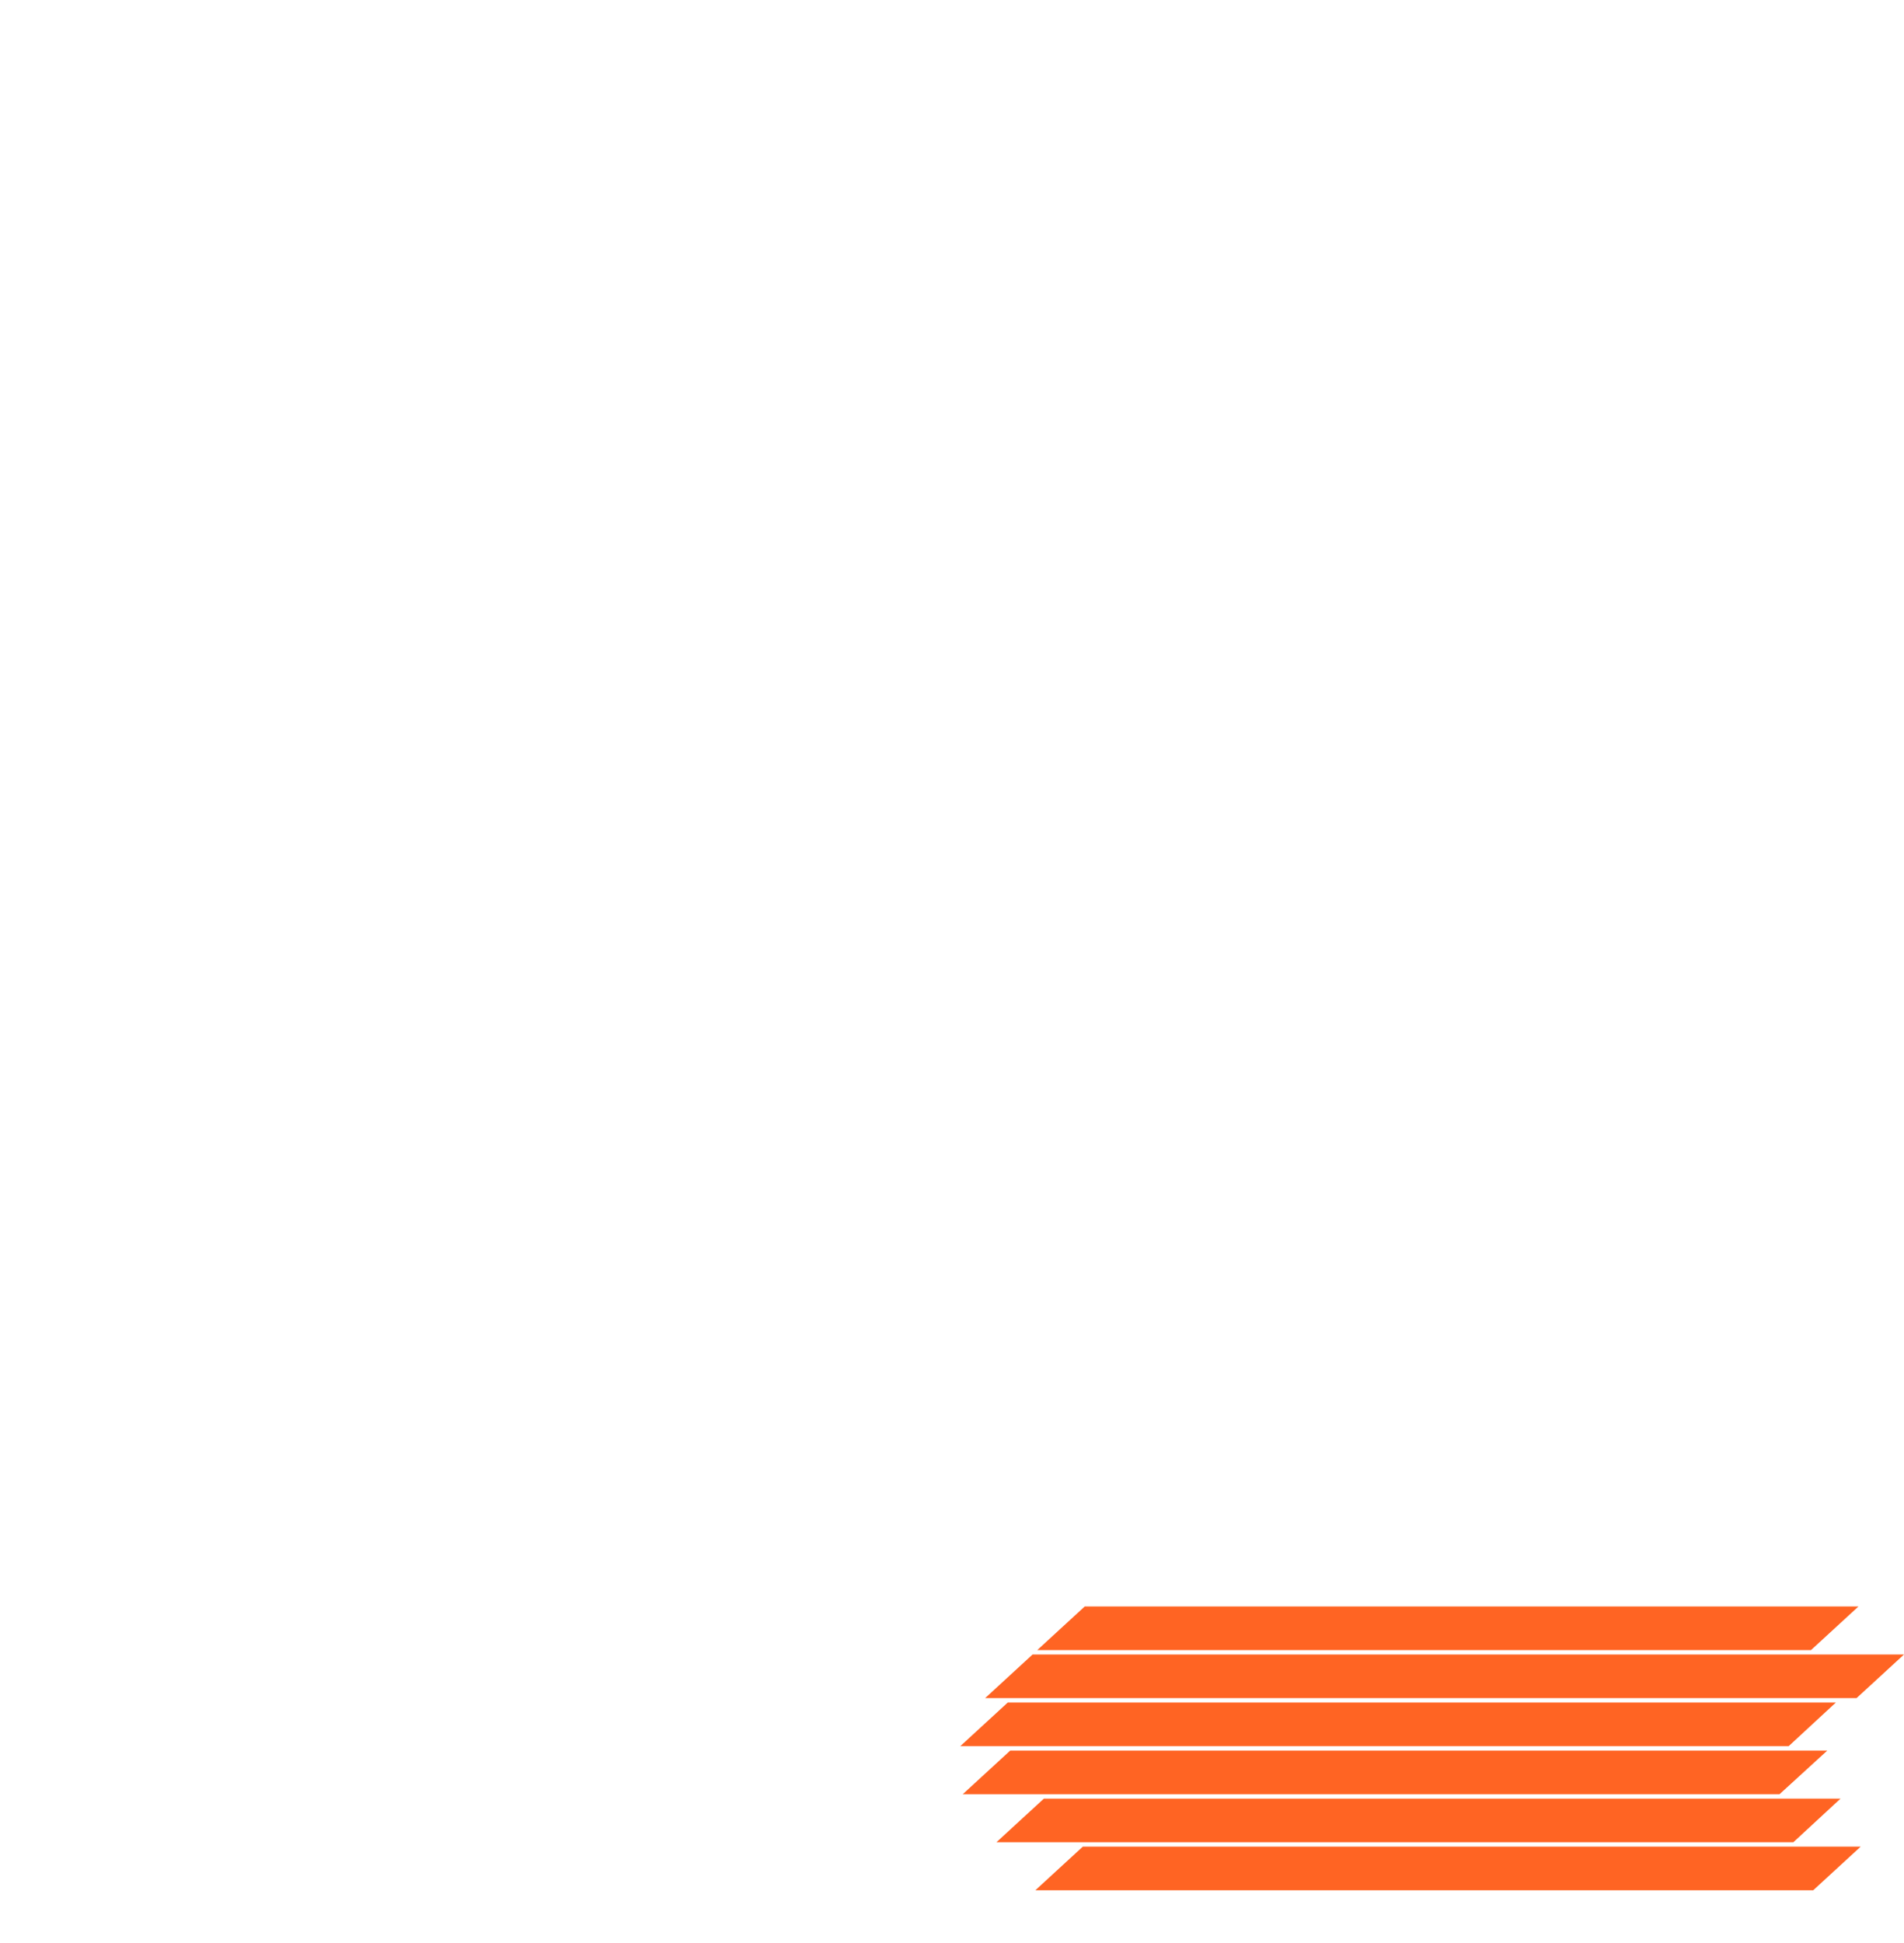 <?xml version="1.0" encoding="UTF-8"?><svg id="uuid-e57753f2-023c-463f-abfa-8a68253dddd9" xmlns="http://www.w3.org/2000/svg" xmlns:xlink="http://www.w3.org/1999/xlink" viewBox="0 0 690 703.8"><defs><clipPath id="uuid-27fb0247-e3f6-46b4-8597-09467781ec08"><rect width="690" height="703.8" style="fill:none;"/></clipPath></defs><g style="clip-path:url(#uuid-27fb0247-e3f6-46b4-8597-09467781ec08);"><g id="uuid-1bd0adfd-9c1a-4c6b-94f7-819b9fbcdfa9"><g id="uuid-c4f4e18d-7776-4727-a560-da4685111ebb"><g id="uuid-599d79b9-d96d-48c0-ae02-e5b43cbb7e6c"><path id="uuid-9abc87b8-ac2e-4e51-99f6-cb99f0cfe667" d="m656.3,597.7h-280.4l17.2-15.8h280.4l-17.2,15.8Z" style="fill:#ff6423;"/><path id="uuid-572967cb-6761-4446-97f4-590f13a6d207" d="m672.8,615.1h-315.8l17.2-15.8h315.8l-17.2,15.8Z" style="fill:#ff6423;"/><path id="uuid-756ab58a-f59f-4b28-9249-916059997efc" d="m648.2,632.5h-300.2l17.2-15.8h300.1l-17.1,15.8Z" style="fill:#ff6423;"/><path id="uuid-c87450fe-17bf-4563-8b64-018695f33b6d" d="m644.9,649.9h-296l17.2-15.8h296.1l-17.3,15.8Z" style="fill:#ff6423;"/><path id="uuid-0fe12dbe-bffe-4bd9-bed4-2b3e090cee70" d="m649.9,667.3h-288.8l17.2-15.8h288.7l-17.1,15.8Z" style="fill:#ff6423;"/><path id="uuid-96aacdca-bac6-4ab5-9f0f-496eefdb85e7" d="m657.1,684.7h-281.9l17.2-15.8h281.9l-17.2,15.8Z" style="fill:#ff6423;"/></g></g></g></g></svg>